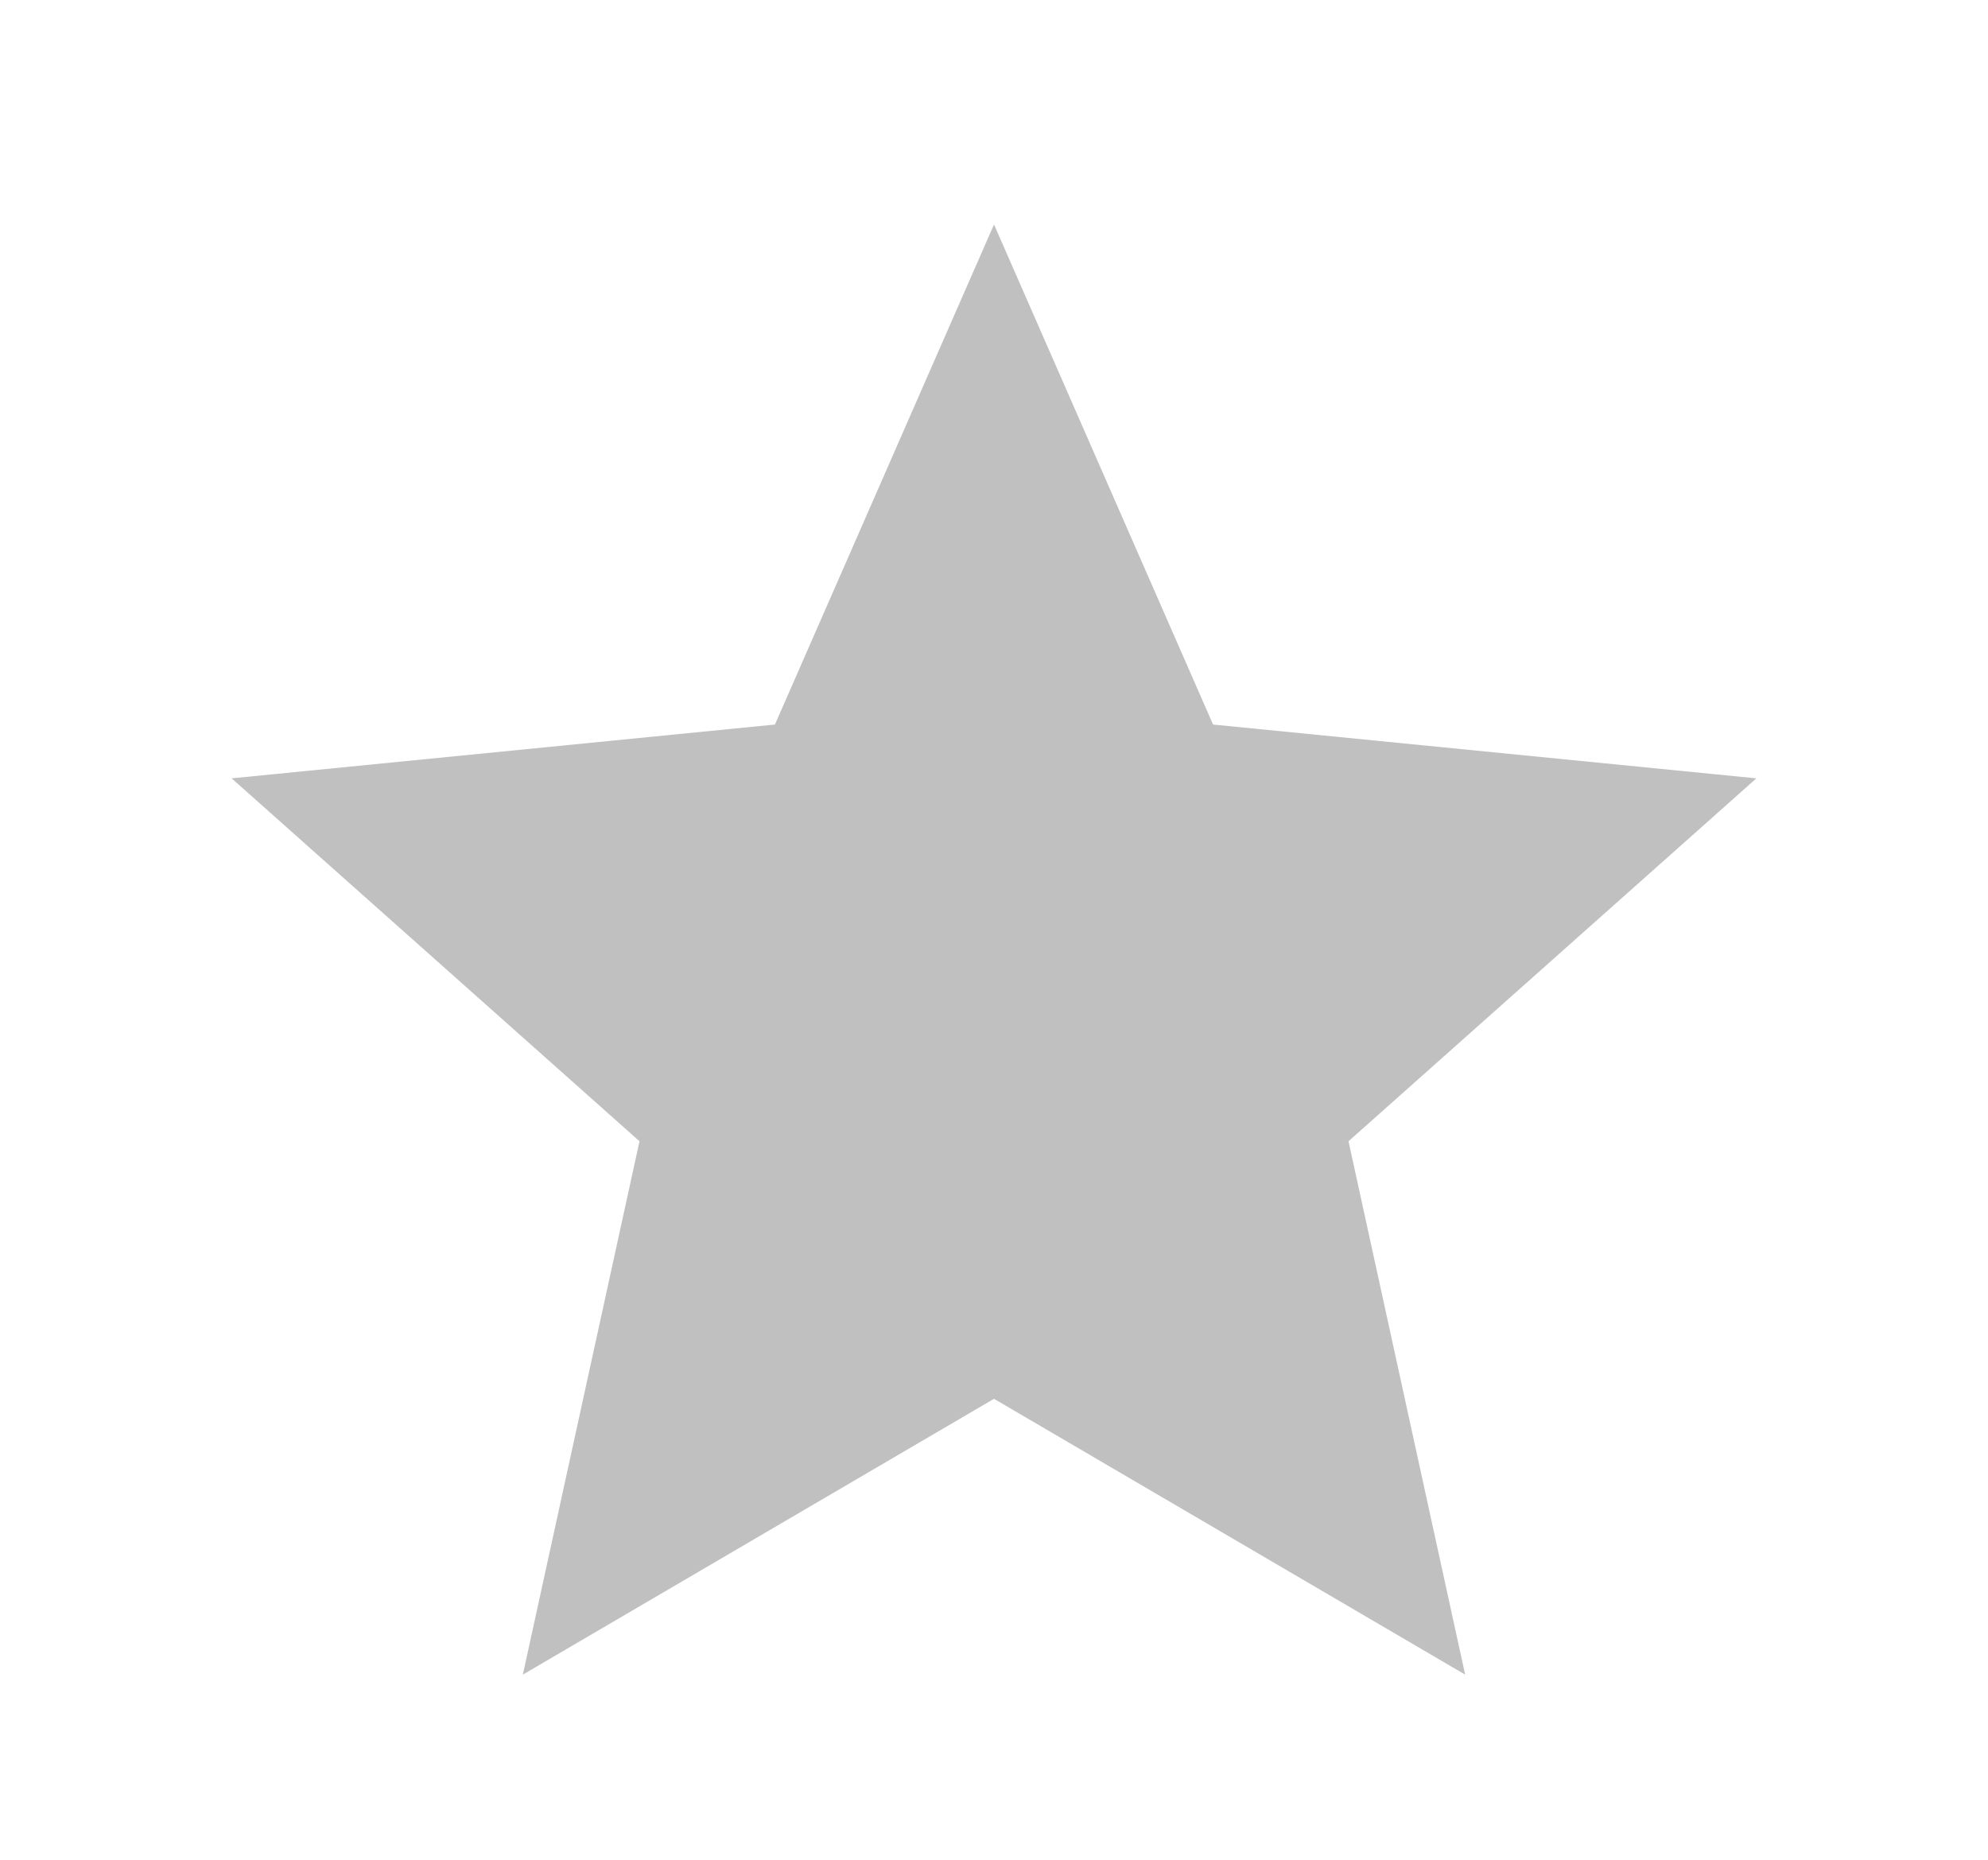 <svg width="31" height="29" viewBox="0 0 31 29" fill="none" xmlns="http://www.w3.org/2000/svg">
<g filter="url(#filter0_d_184_46)">
<path d="M15.5 3.5L18.916 11.298L27.388 12.137L21.028 17.796L22.847 26.113L15.5 21.812L8.153 26.113L9.972 17.796L3.612 12.137L12.084 11.298L15.5 3.5Z" fill="#C0C0C0"/>
</g>
<defs>
<filter id="filter0_d_184_46" x="0.812" y="0.7" width="29.376" height="28.213" filterUnits="userSpaceOnUse" color-interpolation-filters="sRGB">
<feFlood flood-opacity="0" result="BackgroundImageFix"/>
<feColorMatrix in="SourceAlpha" type="matrix" values="0 0 0 0 0 0 0 0 0 0 0 0 0 0 0 0 0 0 127 0" result="hardAlpha"/>
<feOffset/>
<feGaussianBlur stdDeviation="1.4"/>
<feComposite in2="hardAlpha" operator="out"/>
<feColorMatrix type="matrix" values="0 0 0 0 0.361 0 0 0 0 0.753 0 0 0 0 0.922 0 0 0 1 0"/>
<feBlend mode="normal" in2="BackgroundImageFix" result="effect1_dropShadow_184_46"/>
<feBlend mode="normal" in="SourceGraphic" in2="effect1_dropShadow_184_46" result="shape"/>
</filter>
</defs>
</svg>
